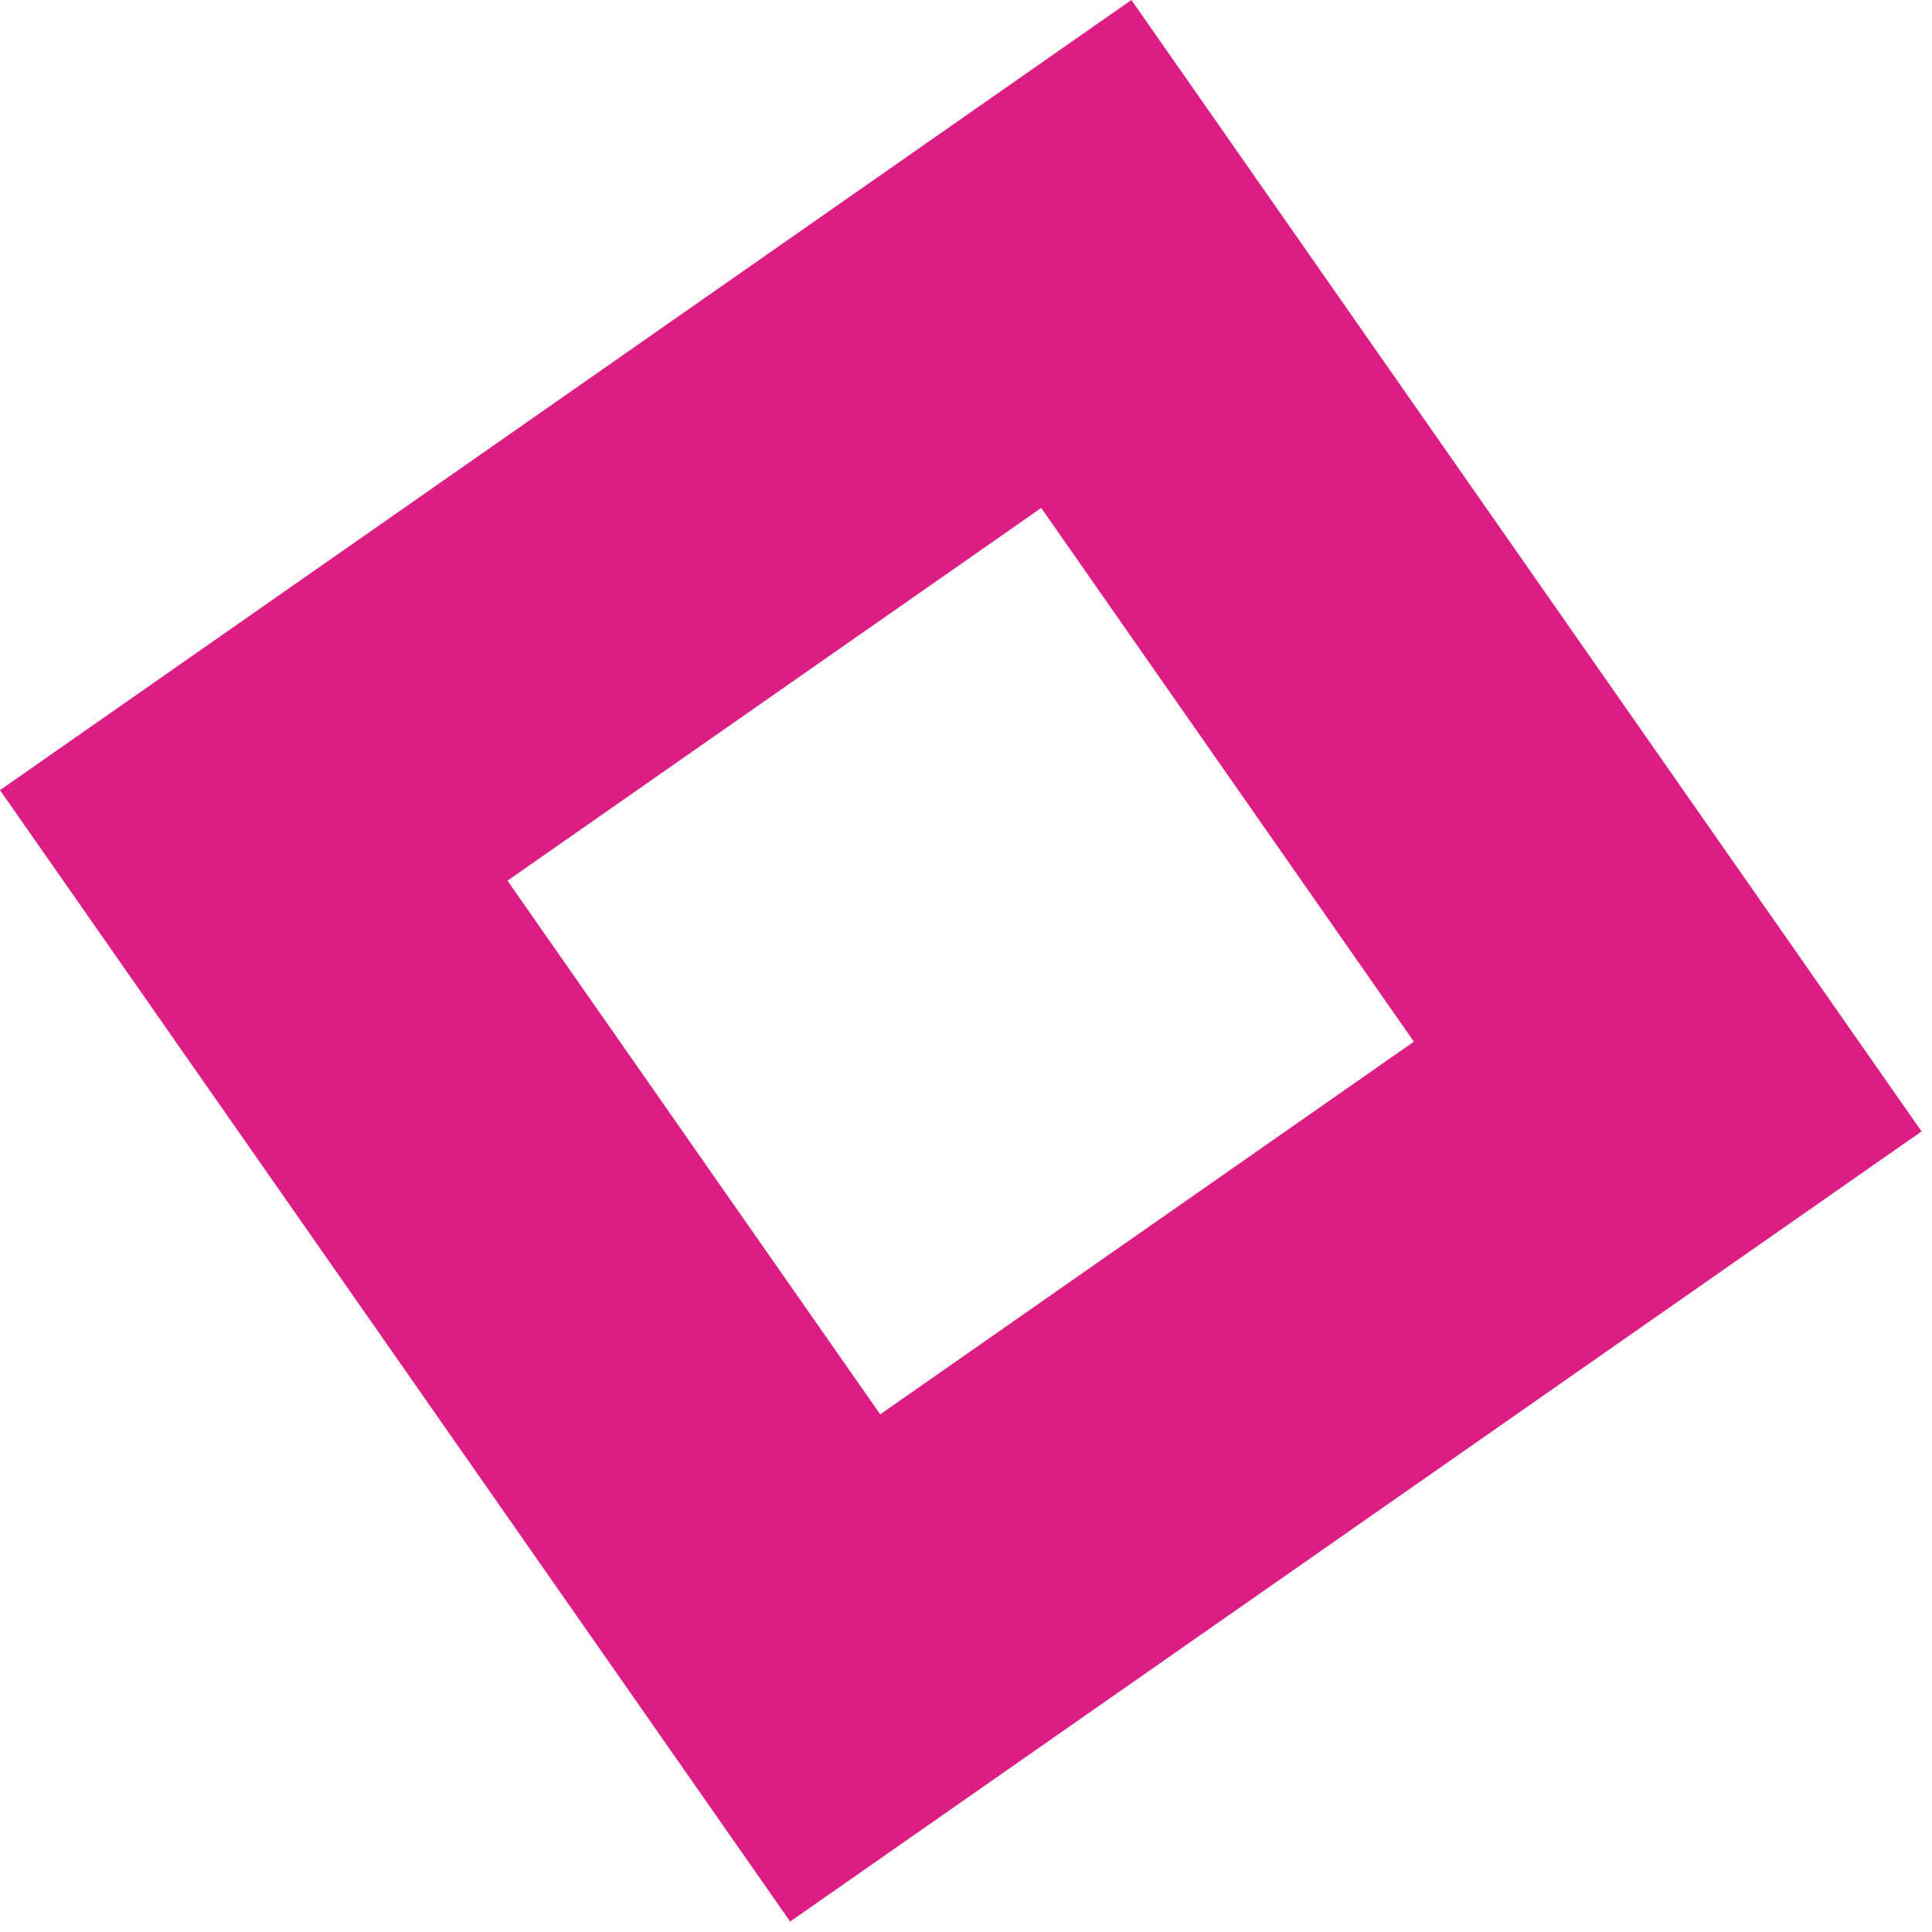 <?xml version="1.0" encoding="UTF-8"?> <svg xmlns="http://www.w3.org/2000/svg" width="42" height="42" viewBox="0 0 42 42" fill="none"> <path d="M24.596 0L-6.52173e-07 17.177L17.177 41.773L41.773 24.596L24.596 0ZM19.135 30.747L11.032 19.145L22.635 11.042L30.737 22.645L19.135 30.747Z" fill="#DC1E84"></path> </svg> 